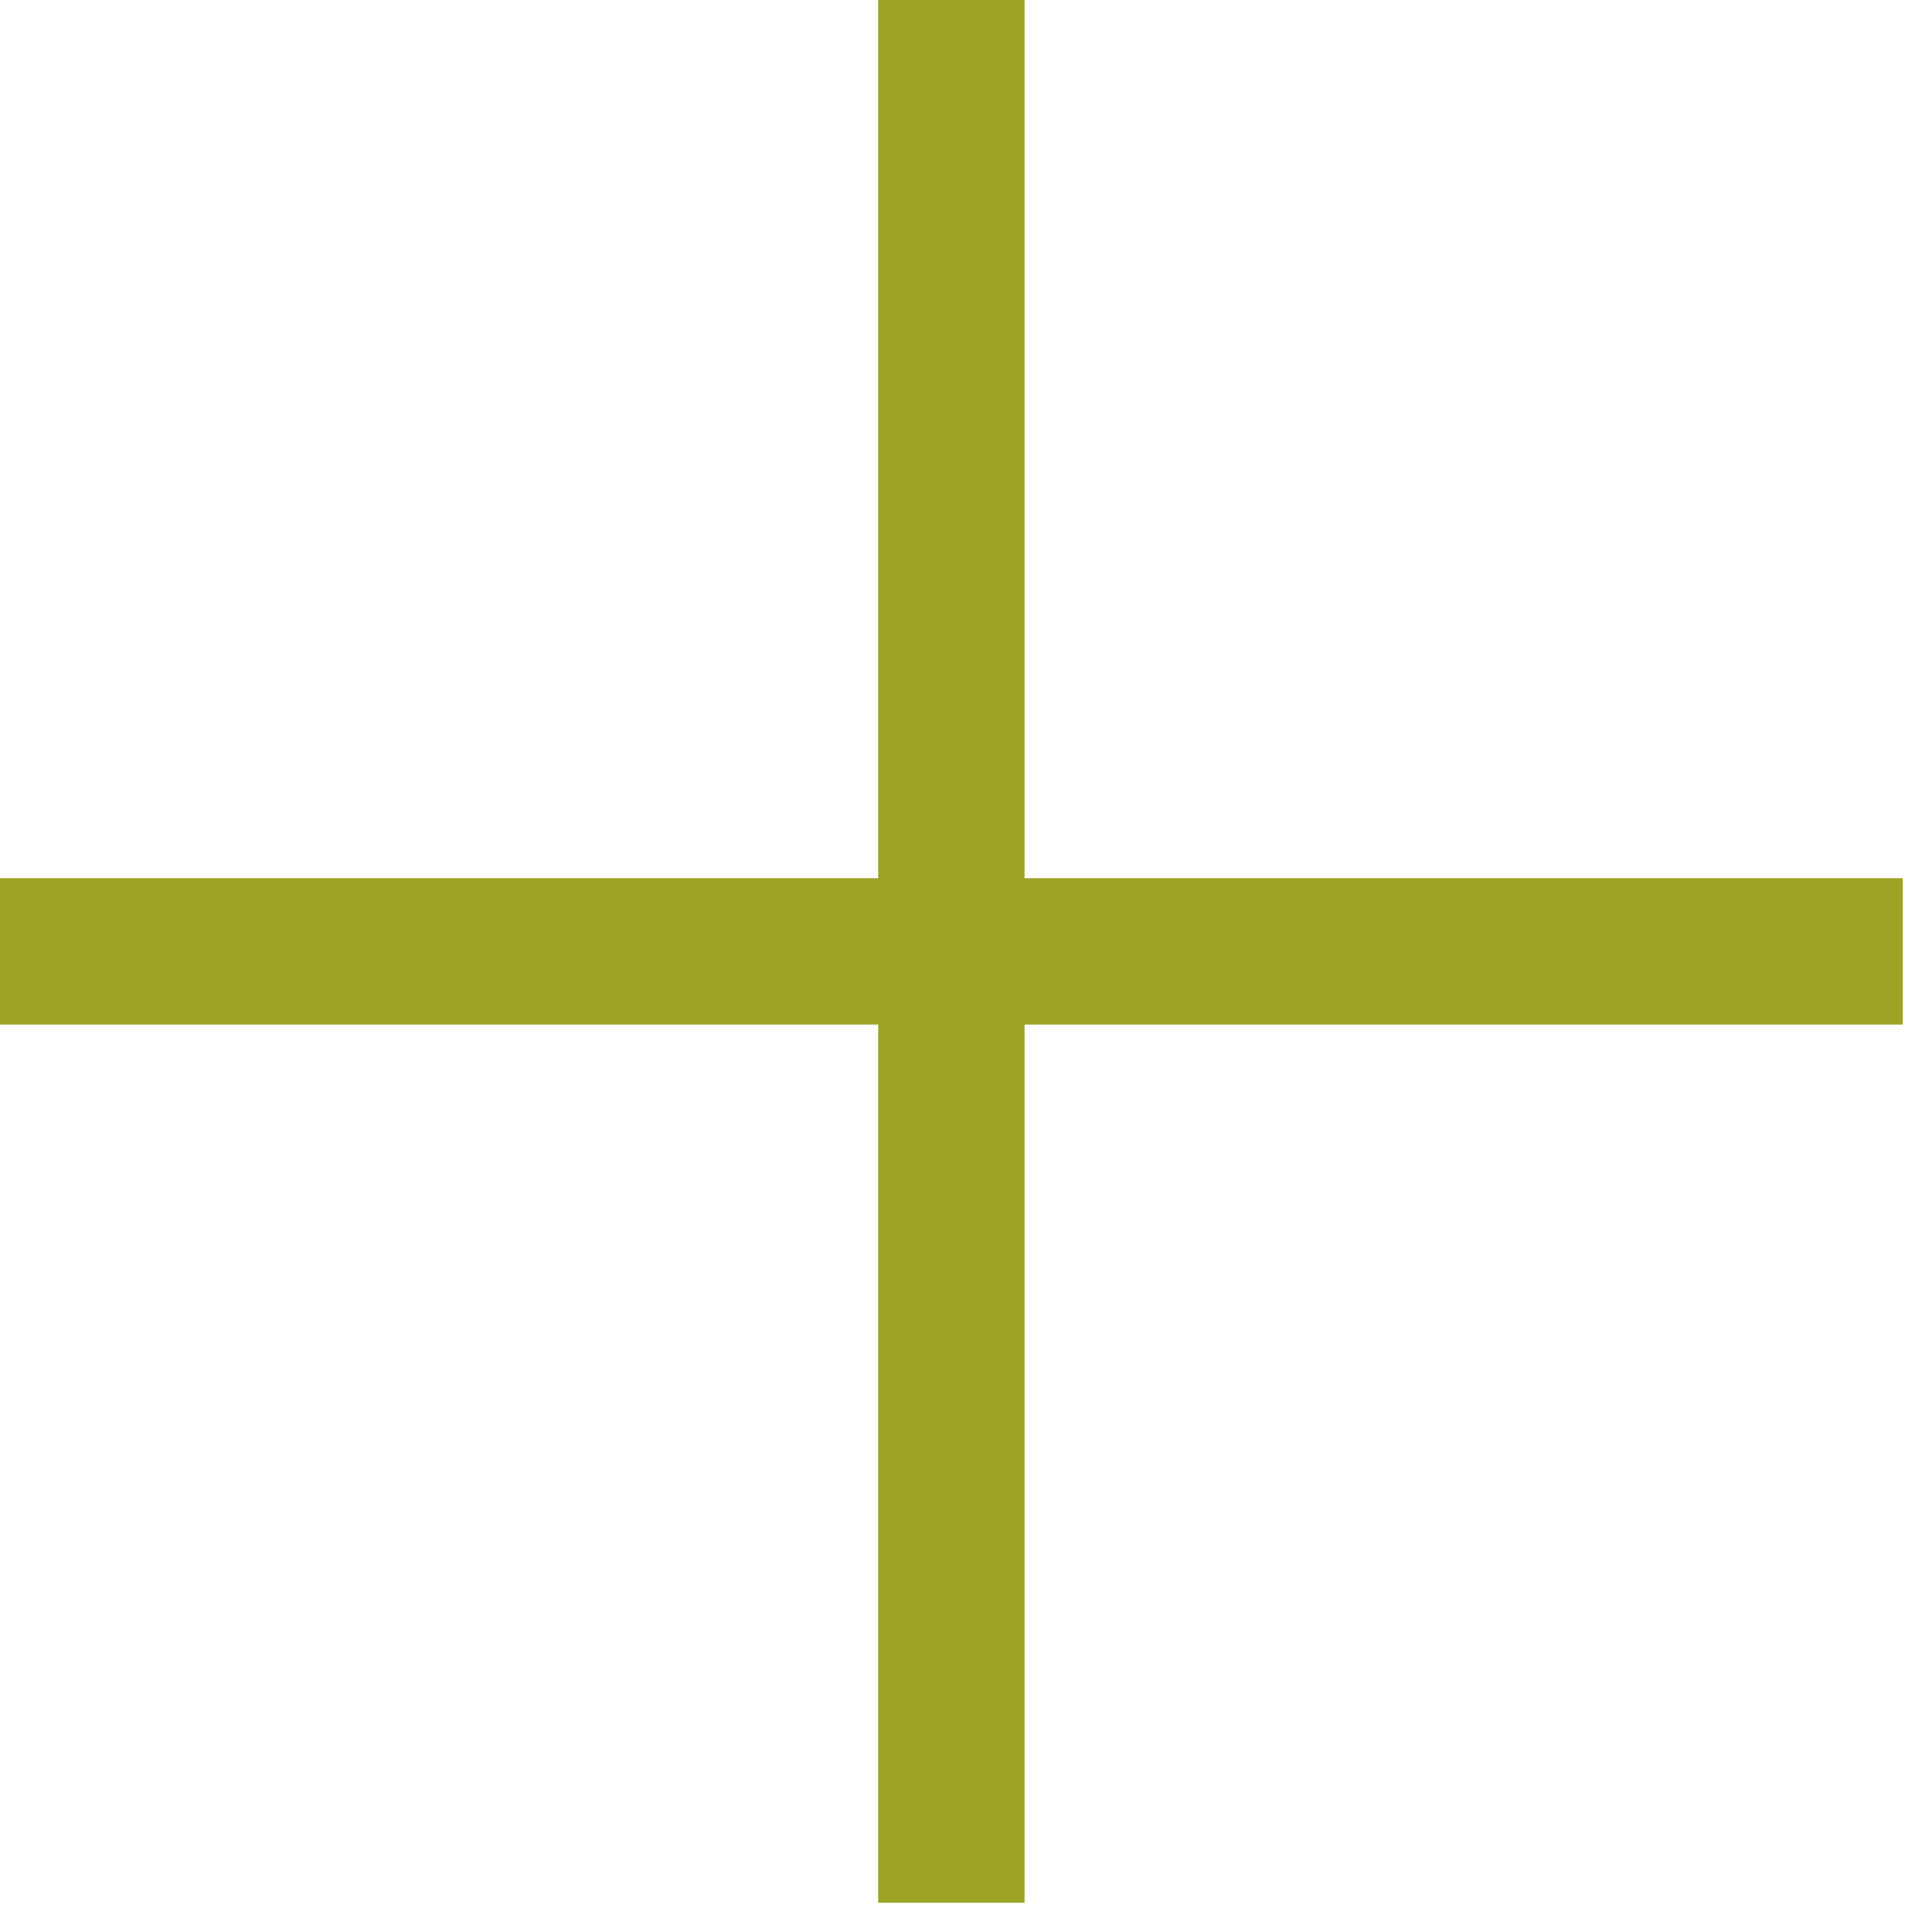 <?xml version="1.0" encoding="UTF-8"?> <svg xmlns="http://www.w3.org/2000/svg" width="55" height="55" viewBox="0 0 55 55" fill="none"><path d="M0 29.167V25H25V0H29.167V25H54.167V29.167H29.167V54.167H25V29.167H0Z" fill="#9CA325"></path></svg> 